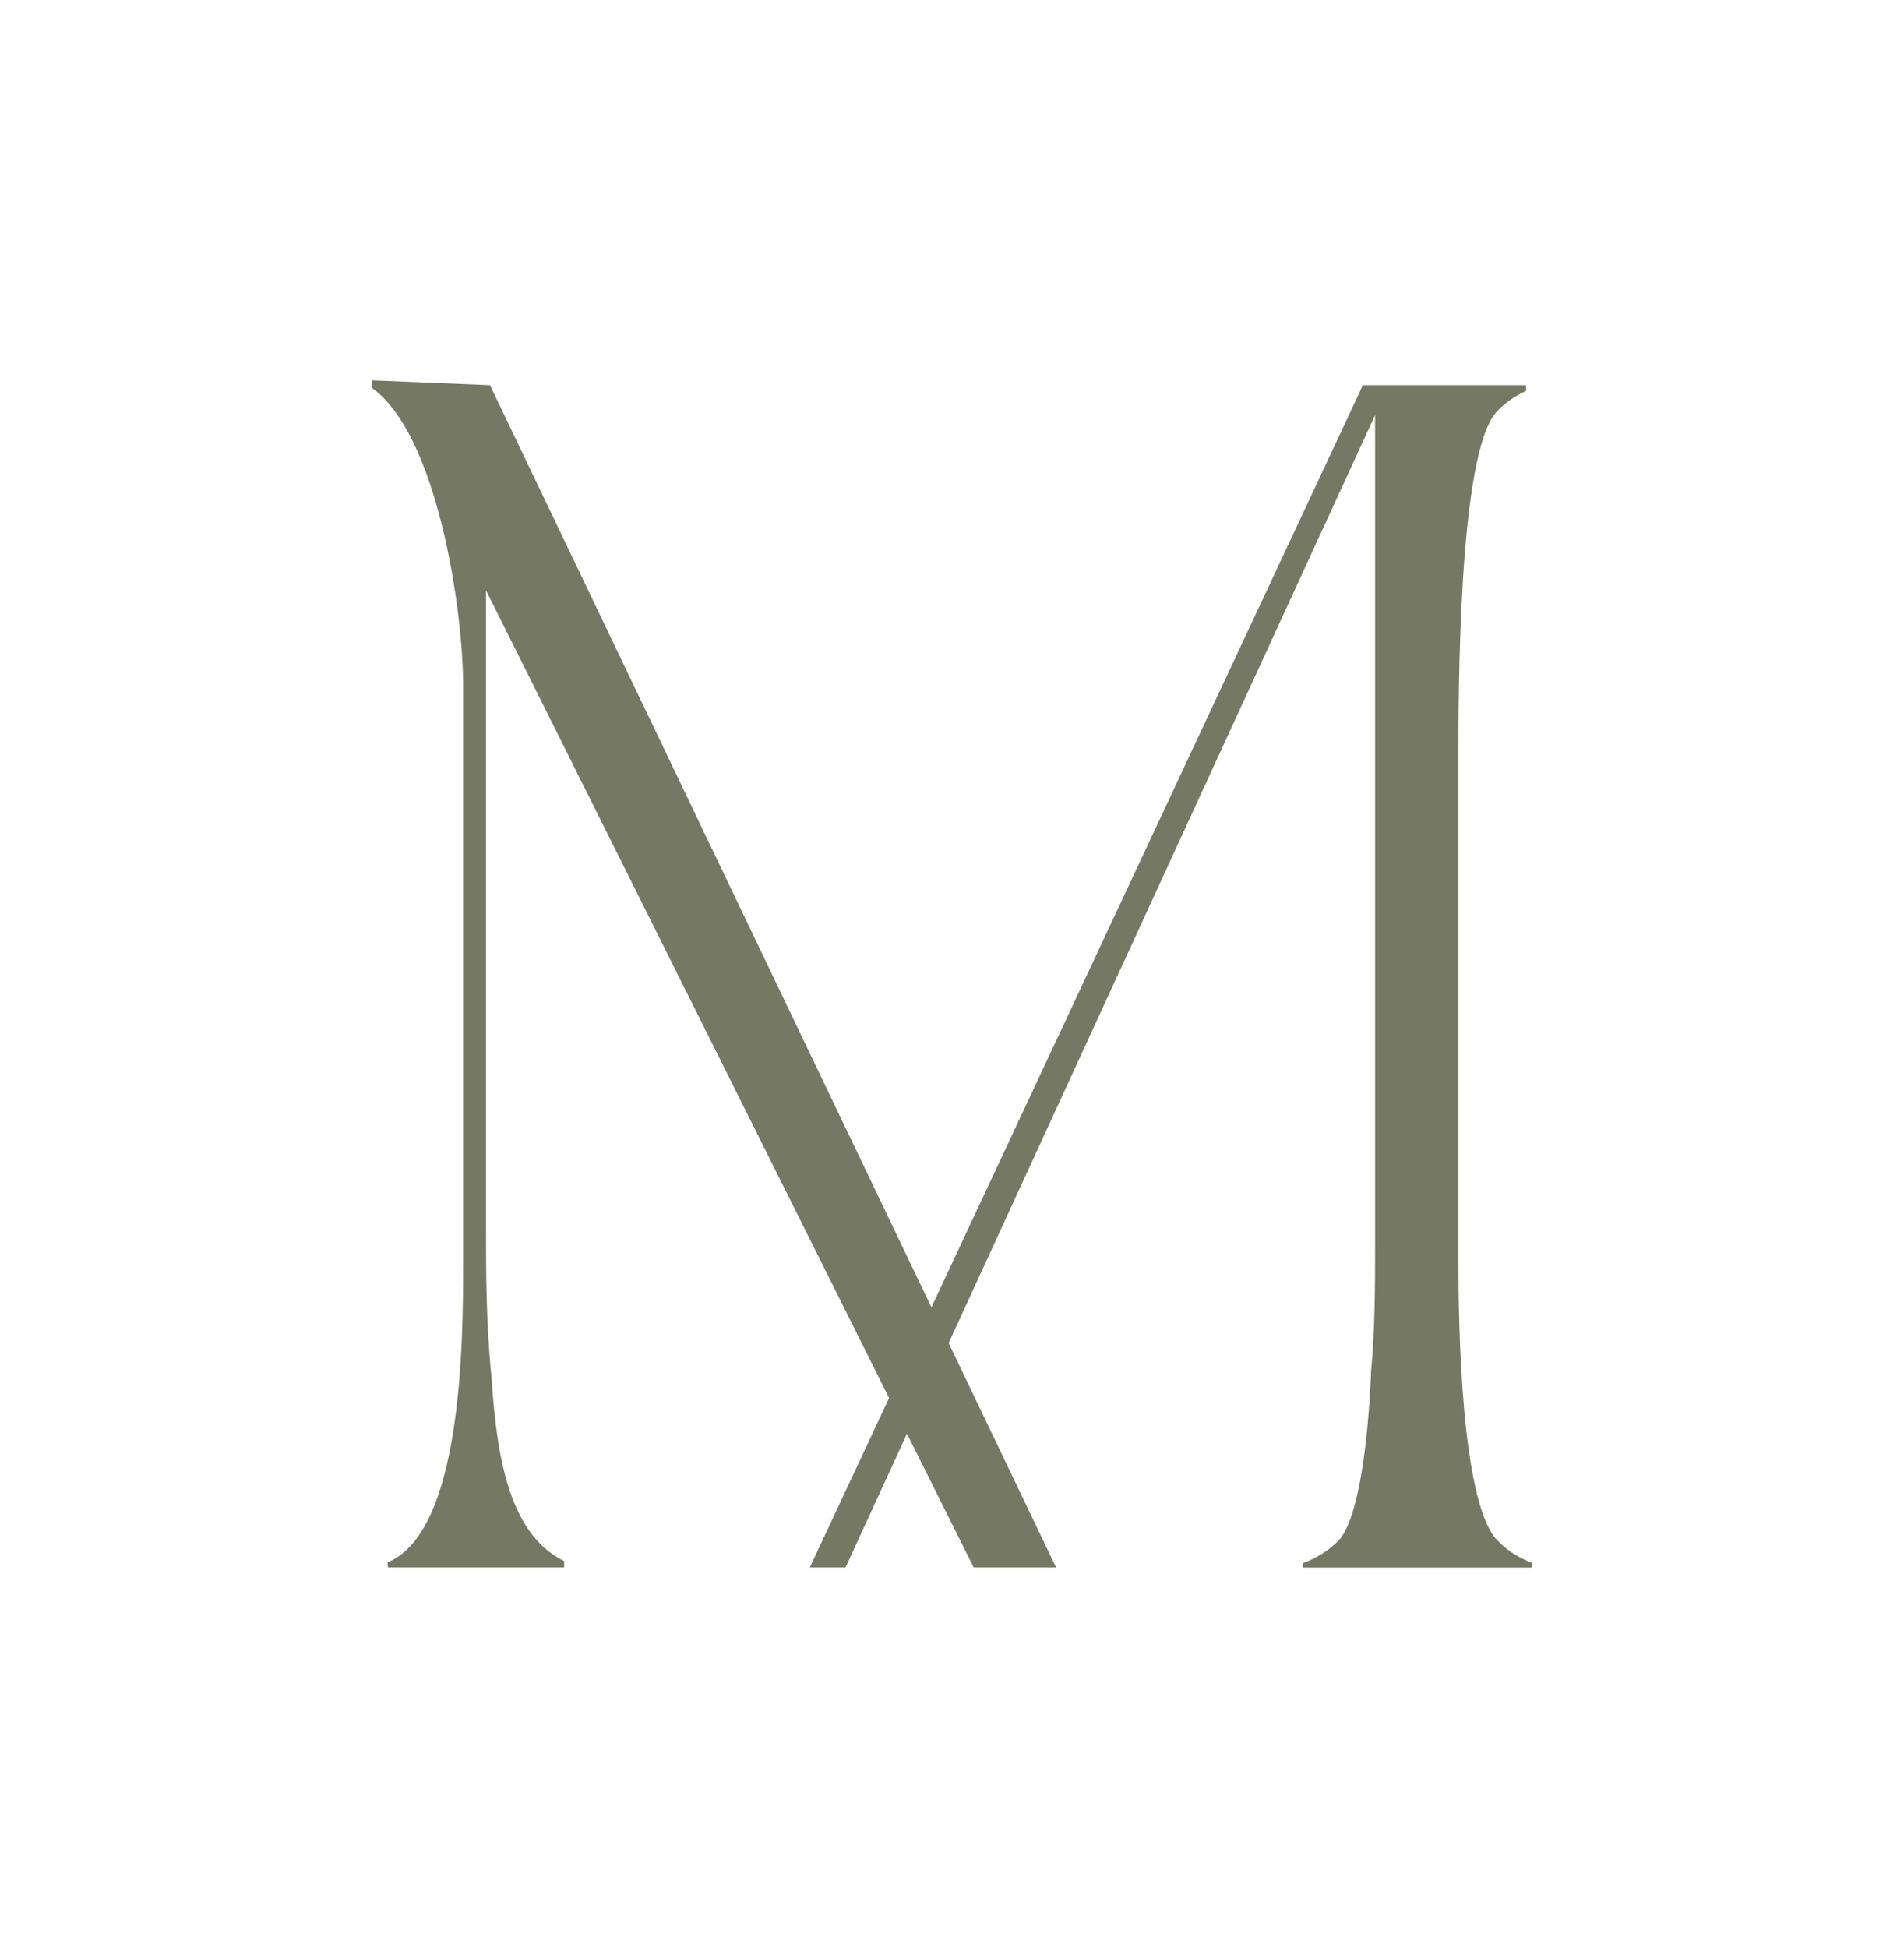 <?xml version="1.0" encoding="UTF-8"?>
<svg data-bbox="43.18 44.17 134.82 137.87" viewBox="0 0 221.18 226.22" xmlns="http://www.w3.org/2000/svg" data-type="color">
    <g>
        <path d="M173.79 178.73c-4.06-4.73-4.37-24.78-4.37-32.2V88.29c0-8.05 0-35.35 4.37-40.4.99-1.11 2.21-1.9 3.5-2.5 0-.22-.02-.44-.03-.66h-18.94c-16.71 35.7-33.41 71.39-50.12 107.09-17.09-35.7-34.18-71.39-51.28-107.09l-13.72-.56c0 .29-.01.57-.02.86 7.62 5.4 10.62 25.75 10.62 34.58v67.07c0 9.53-.16 31.25-8.79 34.76l.06.59h20.46c0-.25 0-.49.01-.74-6.79-3.31-7.89-13.27-8.46-21.51-.62-6.16-.62-12.31-.62-17.04V68.56c15.61 31.26 31.21 62.53 46.82 93.79l-9.21 19.68h4.15l7.14-15.53 7.75 15.53h9.57c-4.16-8.69-8.32-17.38-12.48-26.06 16.51-35.92 33.02-71.85 49.54-107.77v96.59c0 4.26 0 9.47-.47 14.52-.31 7.89-1.41 17.04-3.75 19.57-1.29 1.31-2.68 2.08-4.15 2.65 0 .17-.02.34-.02.51h26.63c0-.18.01-.36.02-.53-1.57-.61-3.02-1.47-4.19-2.78Z" fill="#757862" data-color="1"/>
    </g>
</svg>
